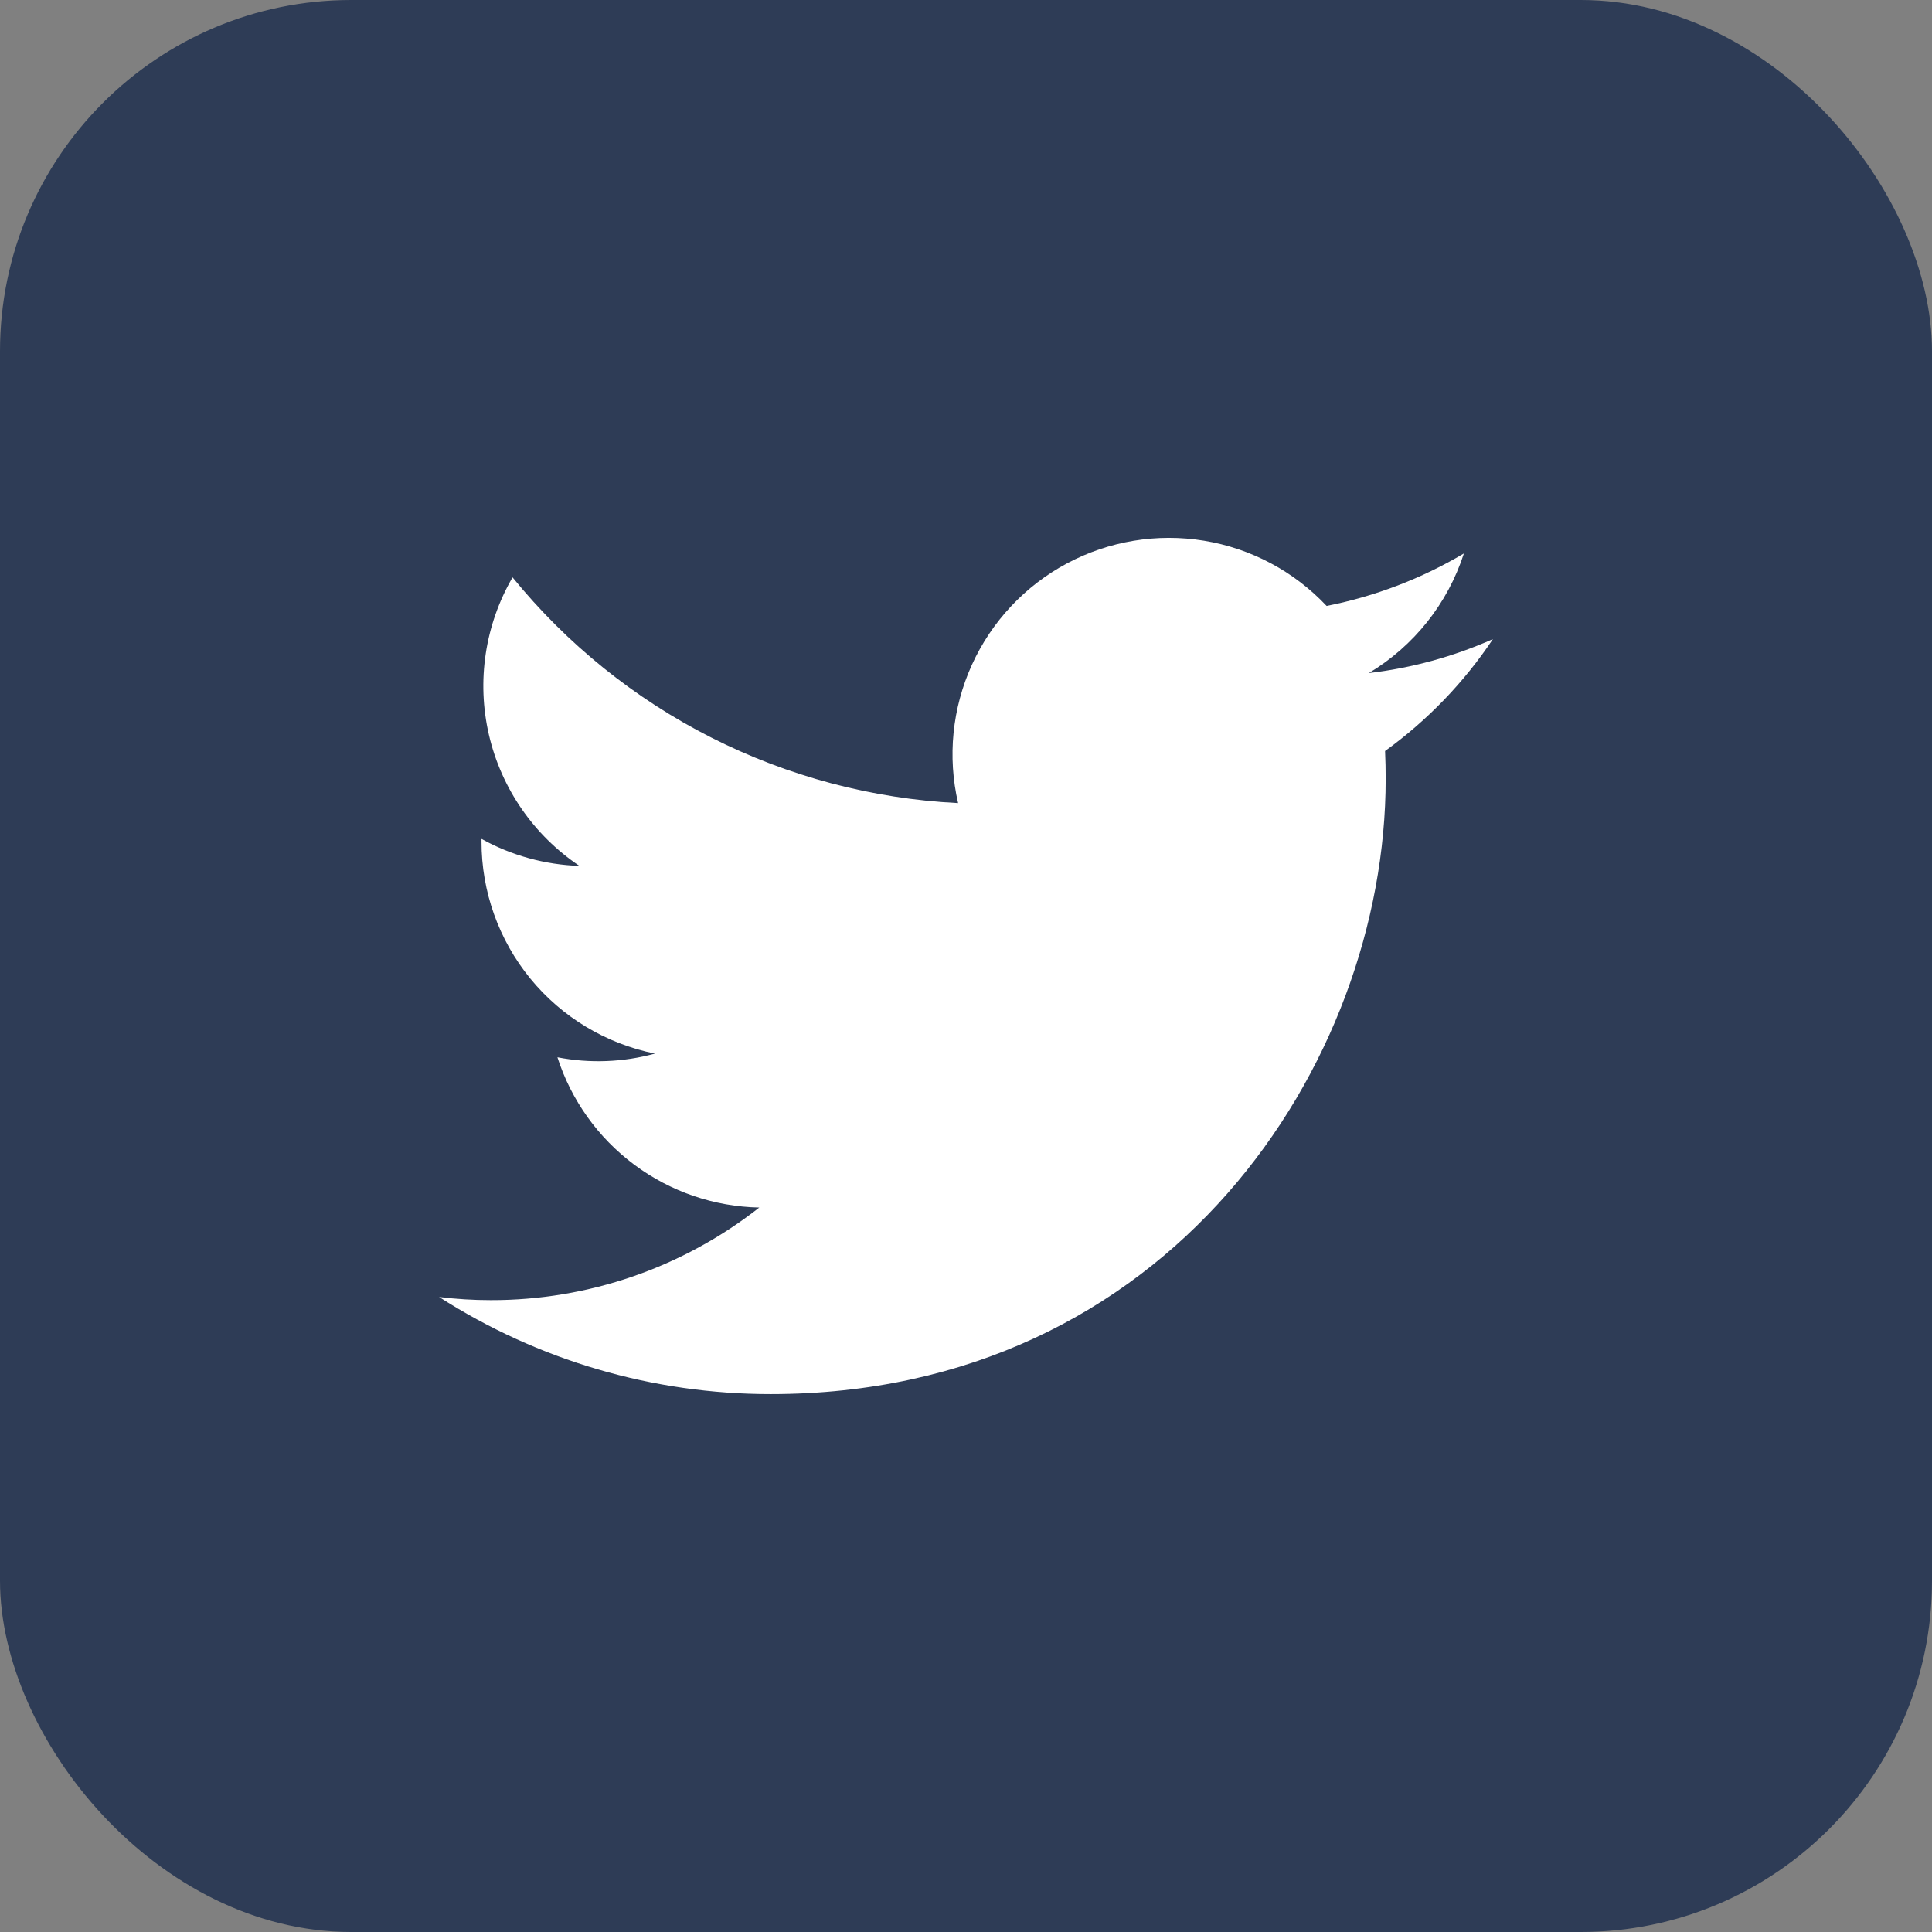 <svg width="44" height="44" viewBox="0 0 44 44" fill="none" xmlns="http://www.w3.org/2000/svg">
<rect x="0" y="0" width="44" height="44" fill="#808080" stroke="none"/>
<rect width="44" height="44" rx="8" fill="#2E3C56"/>
<path d="M17.55 31.75C26.605 31.75 31.558 24.247 31.558 17.742C31.558 17.531 31.554 17.315 31.544 17.104C32.508 16.407 33.34 15.544 34 14.555C33.102 14.954 32.15 15.215 31.174 15.329C32.201 14.713 32.971 13.745 33.339 12.605C32.373 13.178 31.316 13.582 30.213 13.8C29.471 13.011 28.489 12.489 27.42 12.314C26.35 12.139 25.253 12.321 24.298 12.832C23.342 13.343 22.582 14.155 22.134 15.141C21.686 16.128 21.575 17.234 21.82 18.29C19.863 18.192 17.948 17.683 16.2 16.798C14.452 15.912 12.91 14.669 11.673 13.149C11.044 14.233 10.852 15.515 11.135 16.736C11.418 17.956 12.155 19.023 13.196 19.72C12.415 19.695 11.65 19.484 10.966 19.106V19.167C10.965 20.304 11.358 21.406 12.078 22.287C12.799 23.167 13.801 23.77 14.916 23.995C14.192 24.193 13.432 24.222 12.695 24.079C13.009 25.057 13.622 25.913 14.446 26.526C15.27 27.14 16.265 27.48 17.292 27.501C15.548 28.871 13.394 29.614 11.177 29.61C10.783 29.61 10.39 29.586 10 29.538C12.253 30.983 14.873 31.751 17.55 31.75Z" fill="white"/>
</svg>
